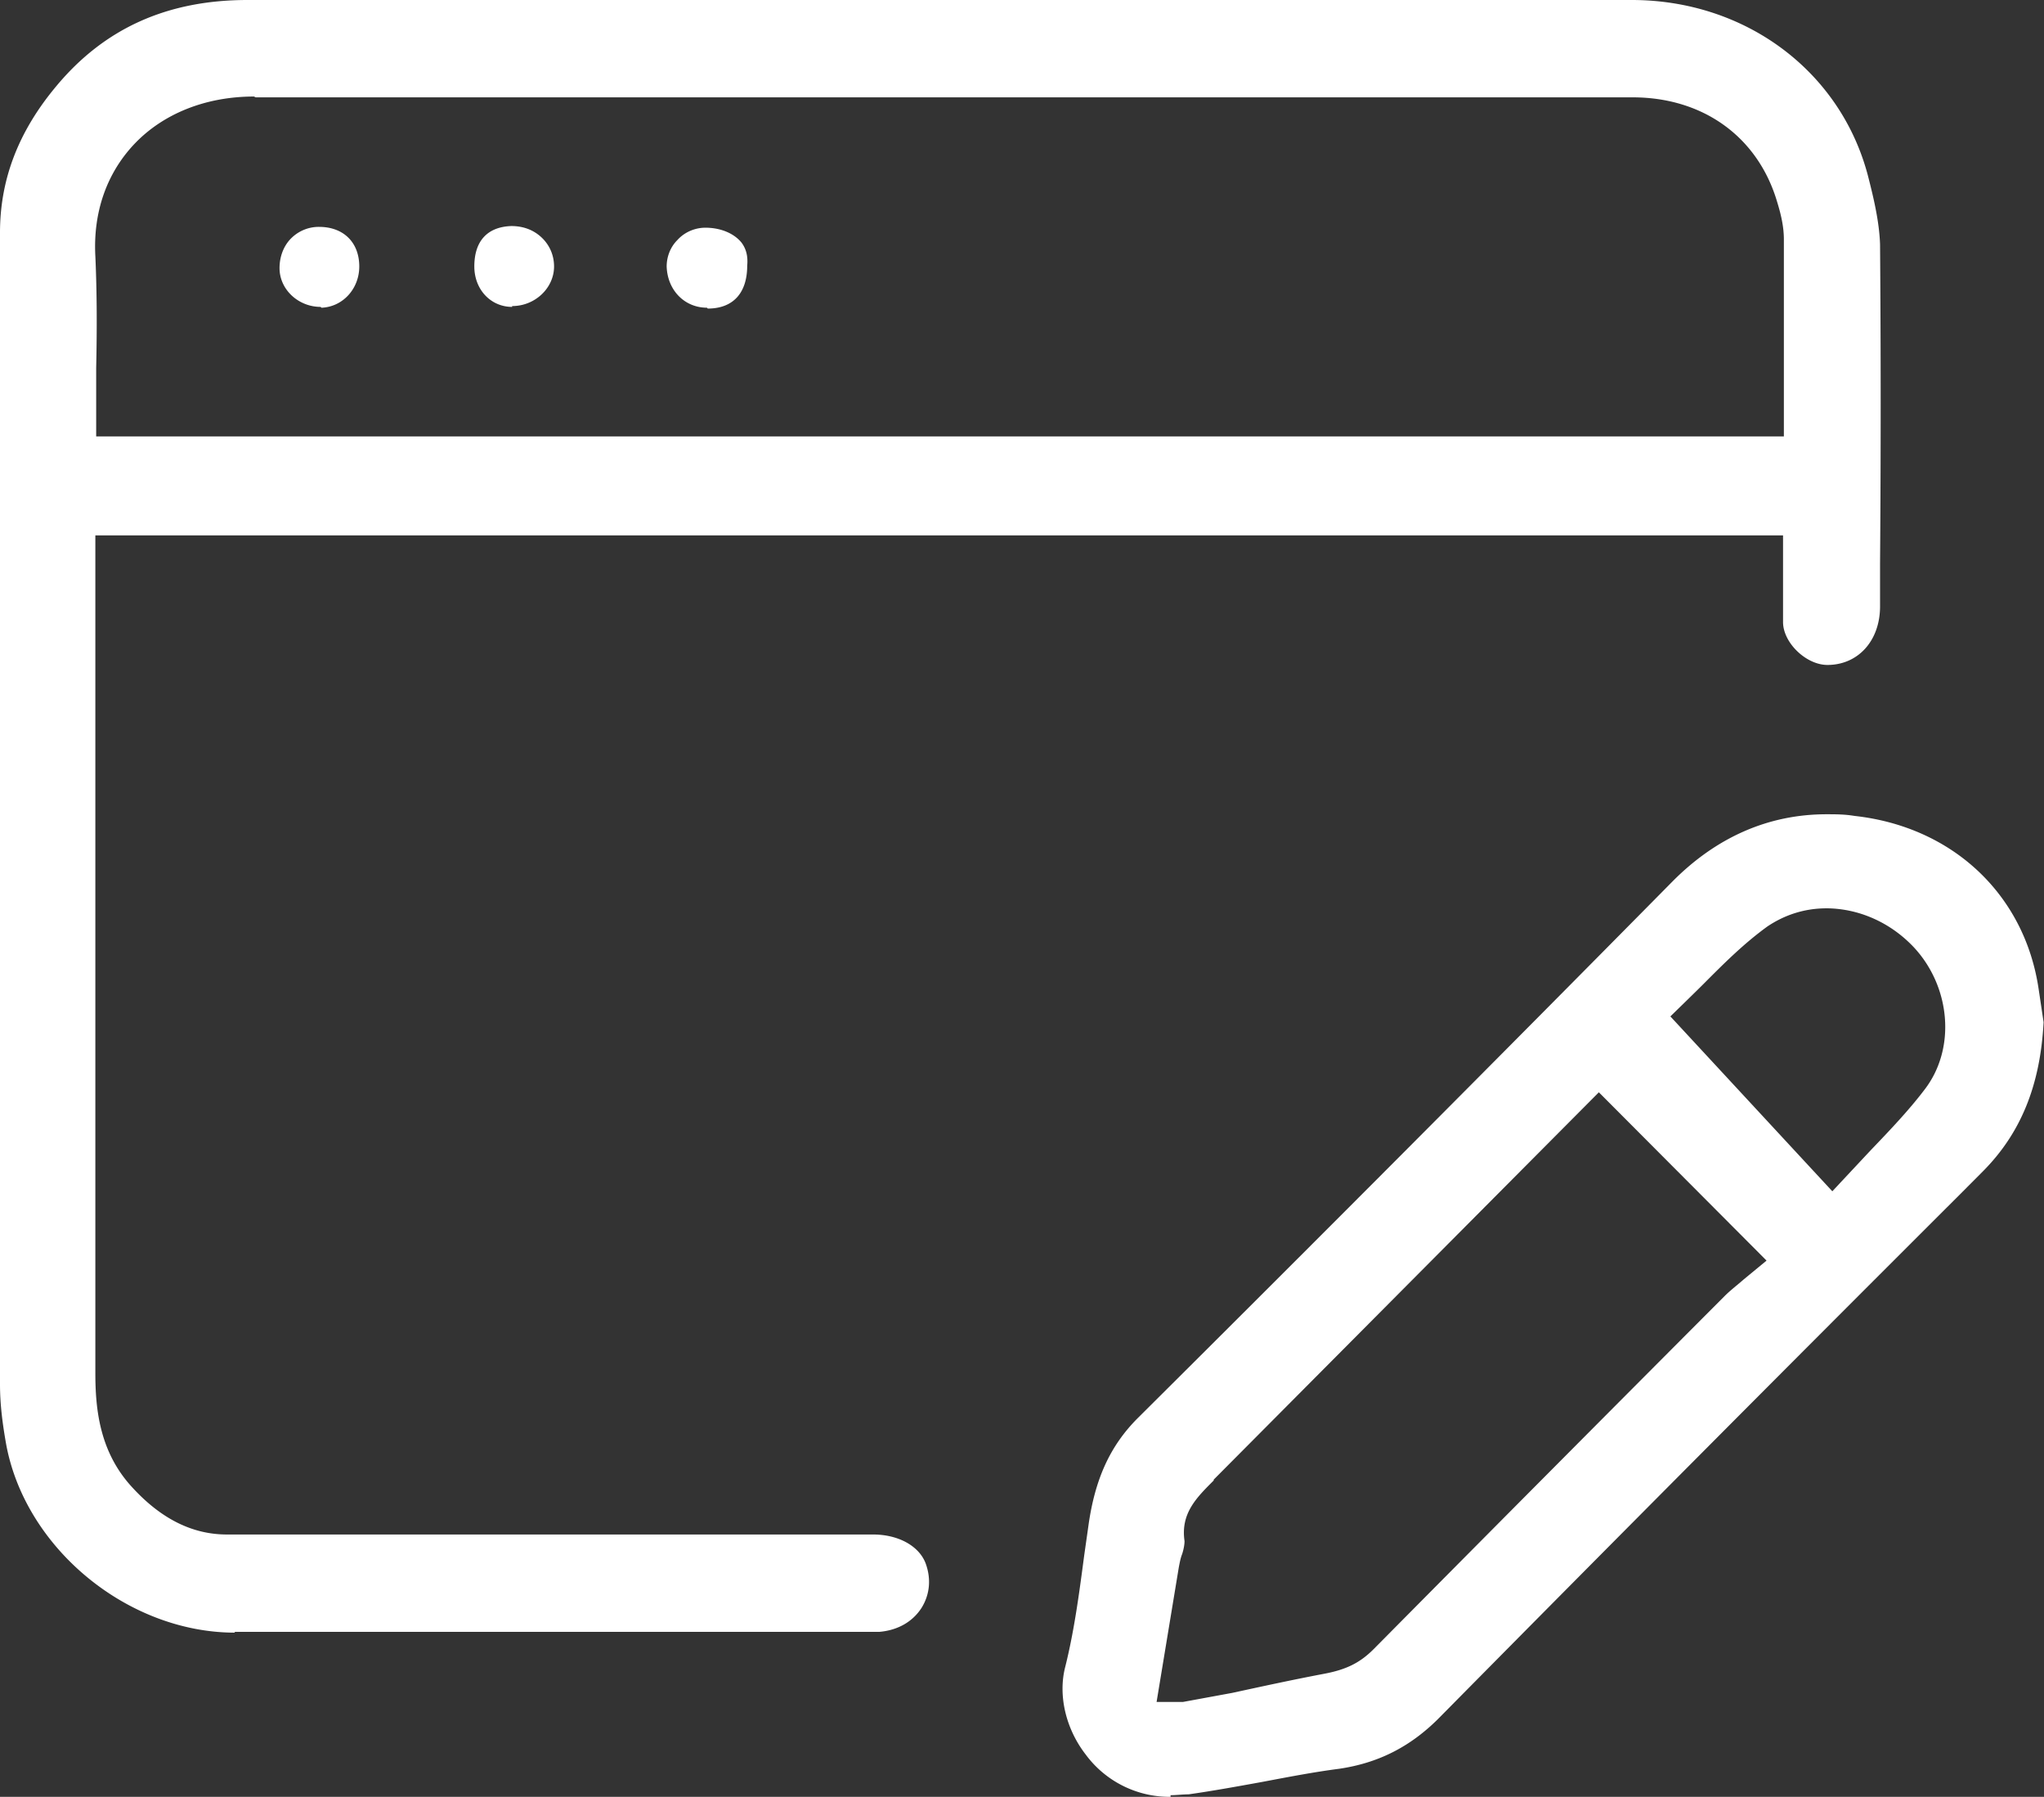 <?xml version="1.0" encoding="UTF-8"?>
<svg xmlns="http://www.w3.org/2000/svg" width="91" height="80" fill="none">
  <rect width="100%" height="100%" fill="#333333" stroke="none"/>
  <path d="M10.467 72.69c-4.83 0-9.406-3.82-10.21-8.484C.11 63.36 0 62.516 0 61.635V10.358c0-2.35.805-4.481 2.489-6.501C4.648 1.249 7.466 0 11.016 0h61.632c5.014 0 9.26 3.122 10.504 7.787.256.992.512 2.057.549 3.085.037 4.739.037 9.477 0 14.215v1.91c0 1.543-.988 2.608-2.342 2.608-.952 0-1.977-.992-1.977-1.91v-3.857H4.245V61.12c0 1.617.183 3.527 1.647 5.106 1.281 1.396 2.672 2.094 4.21 2.094h28.766c1.134 0 2.05.514 2.342 1.285.256.698.183 1.396-.183 1.984-.403.624-1.061.992-1.867 1.065H10.431l.036.037Zm.842-68.392c-2.16 0-4.062.77-5.343 2.13-1.208 1.286-1.83 3.012-1.72 4.995.073 1.653.073 3.306.036 4.959v3.049h75.137v-8.779c0-.661-.183-1.286-.33-1.763-.878-2.828-3.293-4.555-6.404-4.555H11.382l-.073-.036ZM52.114 80a4.64 4.64 0 0 1-3.77-1.873c-.915-1.176-1.244-2.682-.915-3.93.403-1.617.623-3.306.842-4.96l.183-1.285c.293-2.13.988-3.6 2.196-4.811a3661.5 3661.5 0 0 0 23.826-23.912c1.94-1.947 4.245-2.976 6.844-2.976.402 0 .805 0 1.244.074 4.355.477 7.576 3.49 8.198 7.713l.22 1.47c-.147 2.828-1.025 4.958-2.709 6.648l-.988.992a4613.577 4613.577 0 0 0-23.13 23.25c-1.318 1.36-2.782 2.094-4.538 2.351-1.135.147-2.27.367-3.44.588-1.208.22-2.233.404-3.258.55-.256 0-.549.038-.805.038V80Zm1.94-14.105c-.769.772-1.5 1.47-1.318 2.718 0 .147-.036.368-.11.588-.073.184-.11.404-.146.588l-.988 5.987h1.171l2.196-.404c1.354-.294 2.708-.588 4.062-.845.989-.183 1.61-.477 2.233-1.102a6330.405 6330.405 0 0 1 15.627-15.72c.257-.258.55-.478.842-.735l1.025-.845-7.466-7.493-17.165 17.263h.037ZM81.32 40.441c-.988 0-1.867.294-2.635.808-1.062.771-1.94 1.653-2.819 2.534-.365.368-1.5 1.47-1.5 1.47l7.21 7.786 1.683-1.8c.879-.918 1.72-1.8 2.416-2.717 1.427-1.837 1.171-4.628-.513-6.392-1.024-1.065-2.415-1.69-3.879-1.69h.037Z" fill="#fff"></path>
  <path d="M31.473 13.7c-.988 0-1.757-.77-1.793-1.836 0-.404.146-.845.476-1.175.329-.368.805-.551 1.244-.551.695 0 1.28.257 1.61.66.22.295.293.625.256 1.03 0 1.211-.622 1.91-1.756 1.91l-.037-.037ZM14.275 13.664c-.988 0-1.83-.771-1.83-1.726 0-.515.183-.992.513-1.323a1.74 1.74 0 0 1 1.244-.514c1.098 0 1.793.698 1.793 1.763 0 .992-.732 1.8-1.683 1.837l-.037-.037ZM22.8 13.664c-.95 0-1.683-.772-1.683-1.8 0-1.139.586-1.763 1.647-1.8.55 0 1.025.184 1.39.55.33.331.513.772.513 1.25 0 .955-.841 1.763-1.866 1.763v.037Z" fill="#fff"></path>
</svg>
